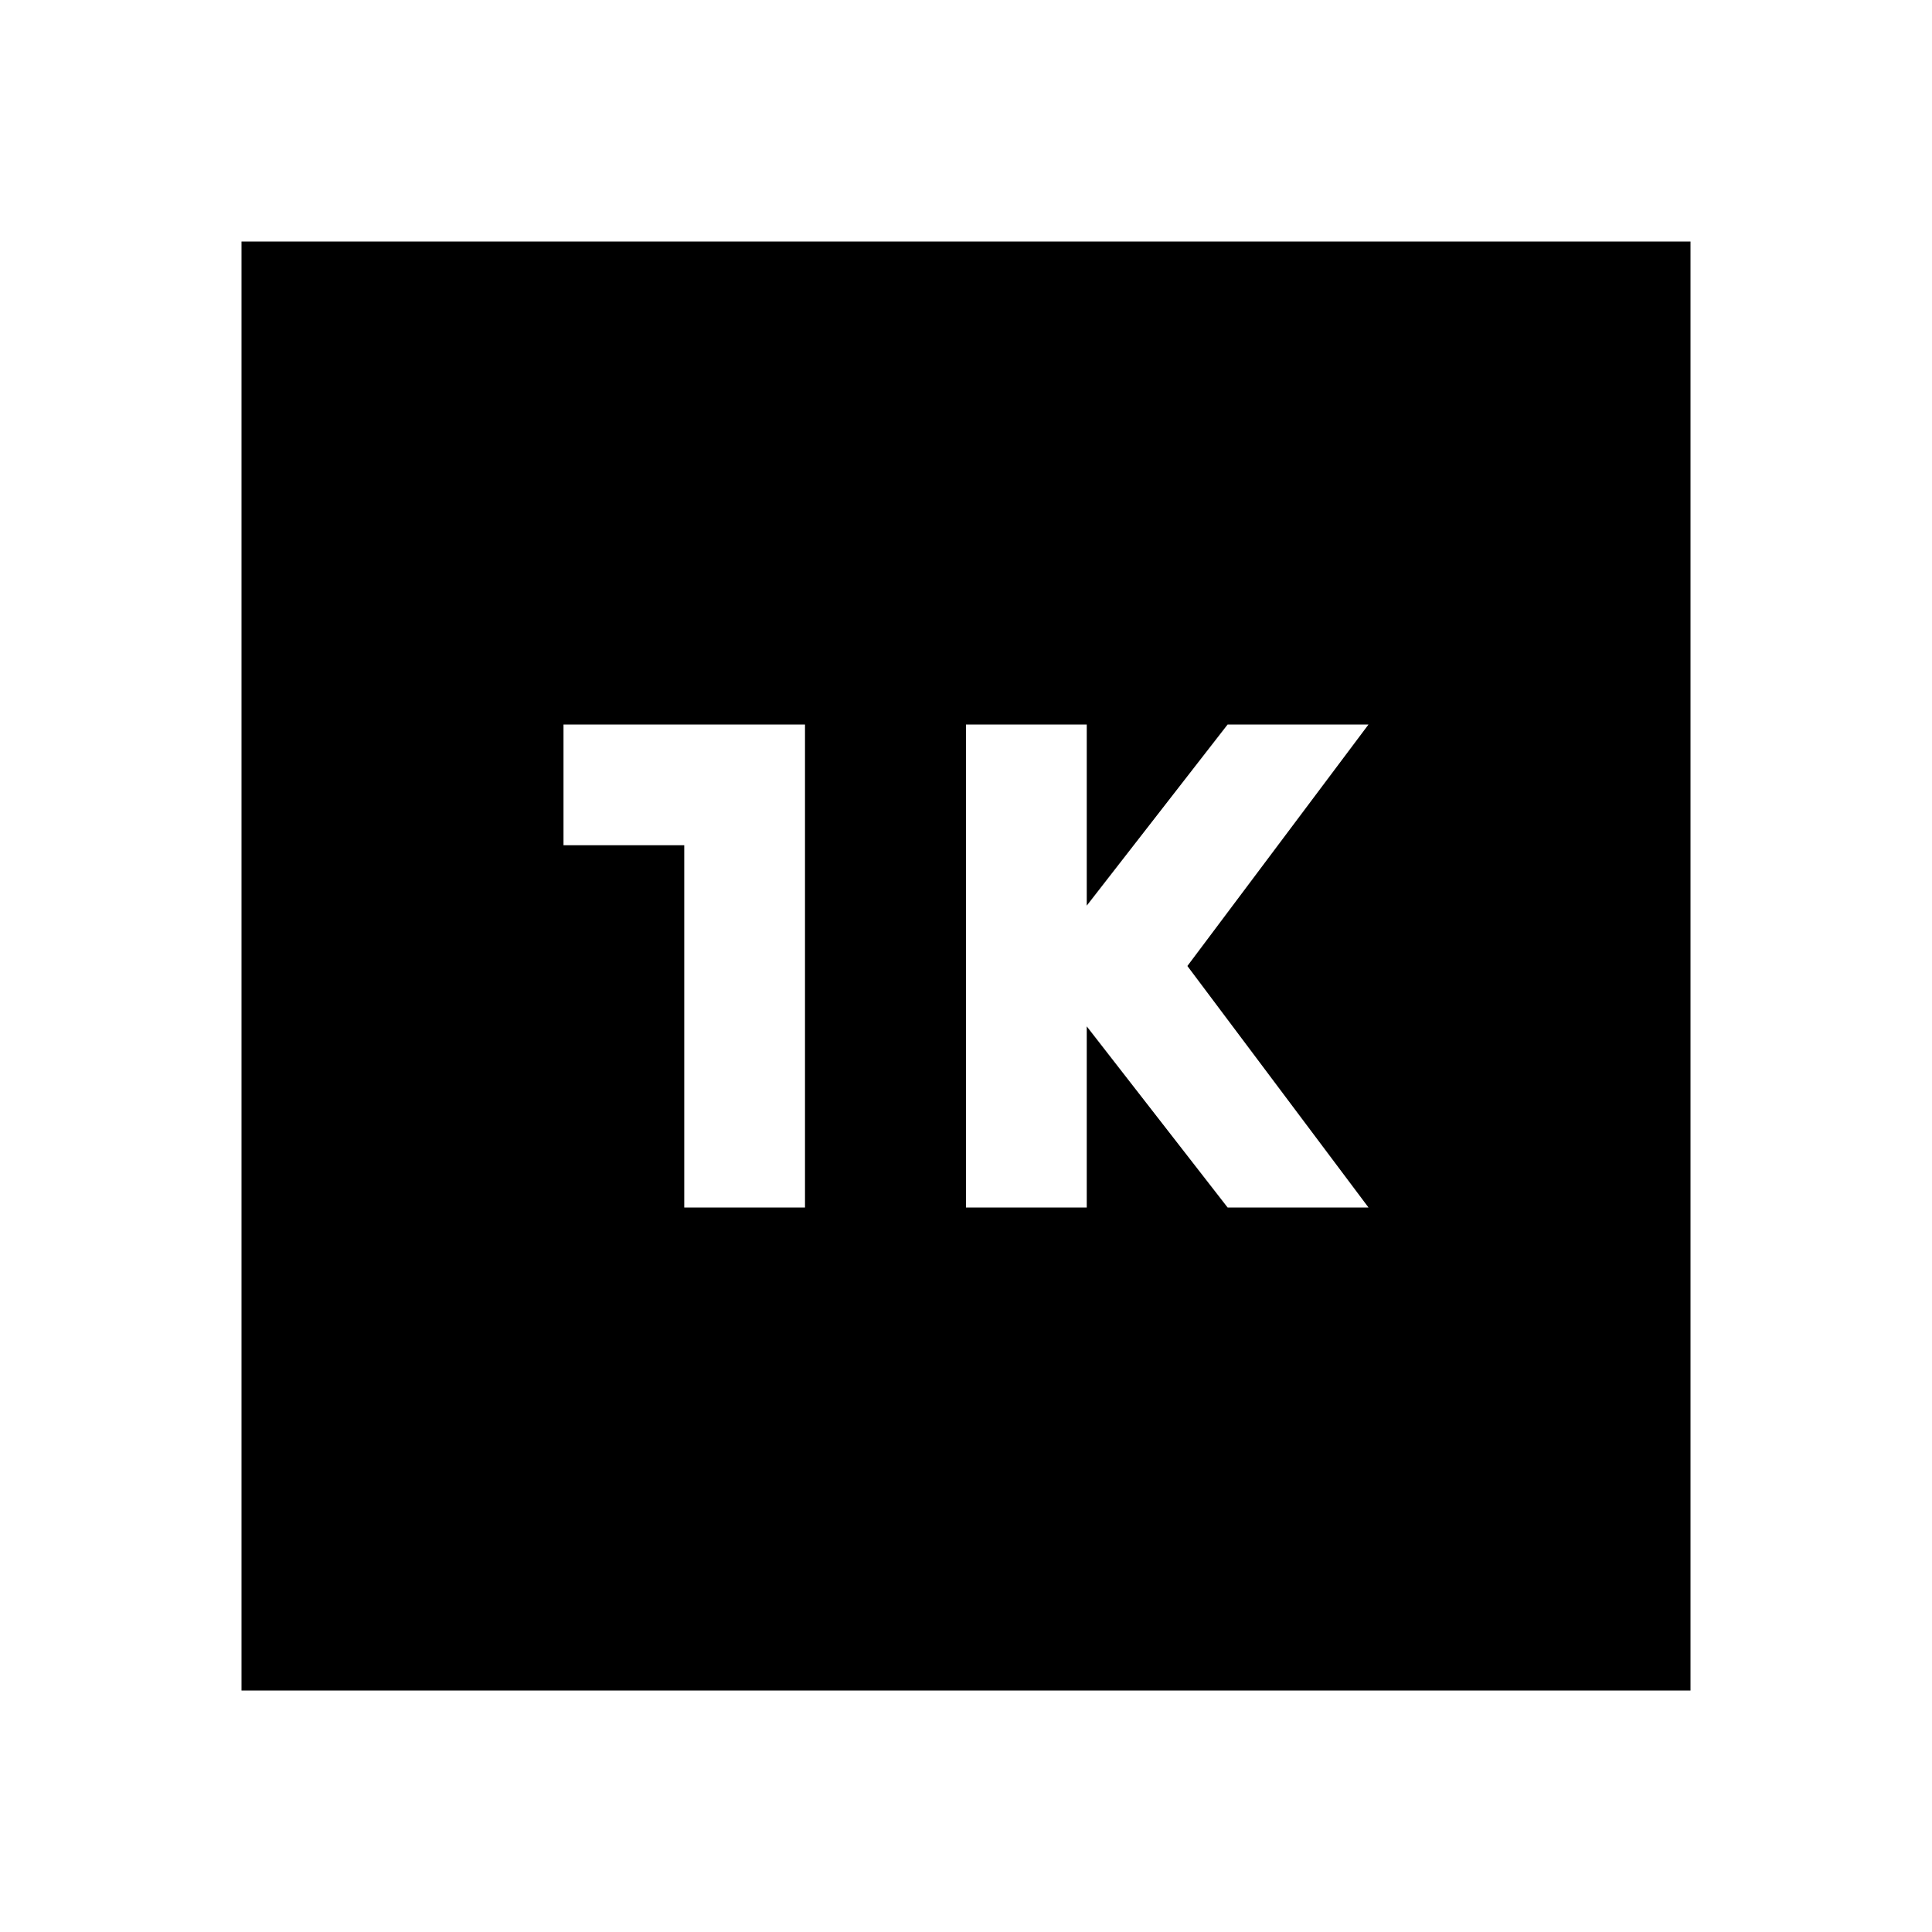 <svg xmlns="http://www.w3.org/2000/svg" enable-background="new 0 0 24 24" viewBox="0 0 24 24" fill="currentColor"><g><rect fill="none" height="24" width="24"/></g><g><path d="M21,3H3v18h18V3z M10,15H8.5v-4.5H7V9h3V15z M17,15h-1.75l-1.75-2.25V15H12V9h1.5v2.25L15.25,9H17l-2.25,3L17,15z"/></g></svg>